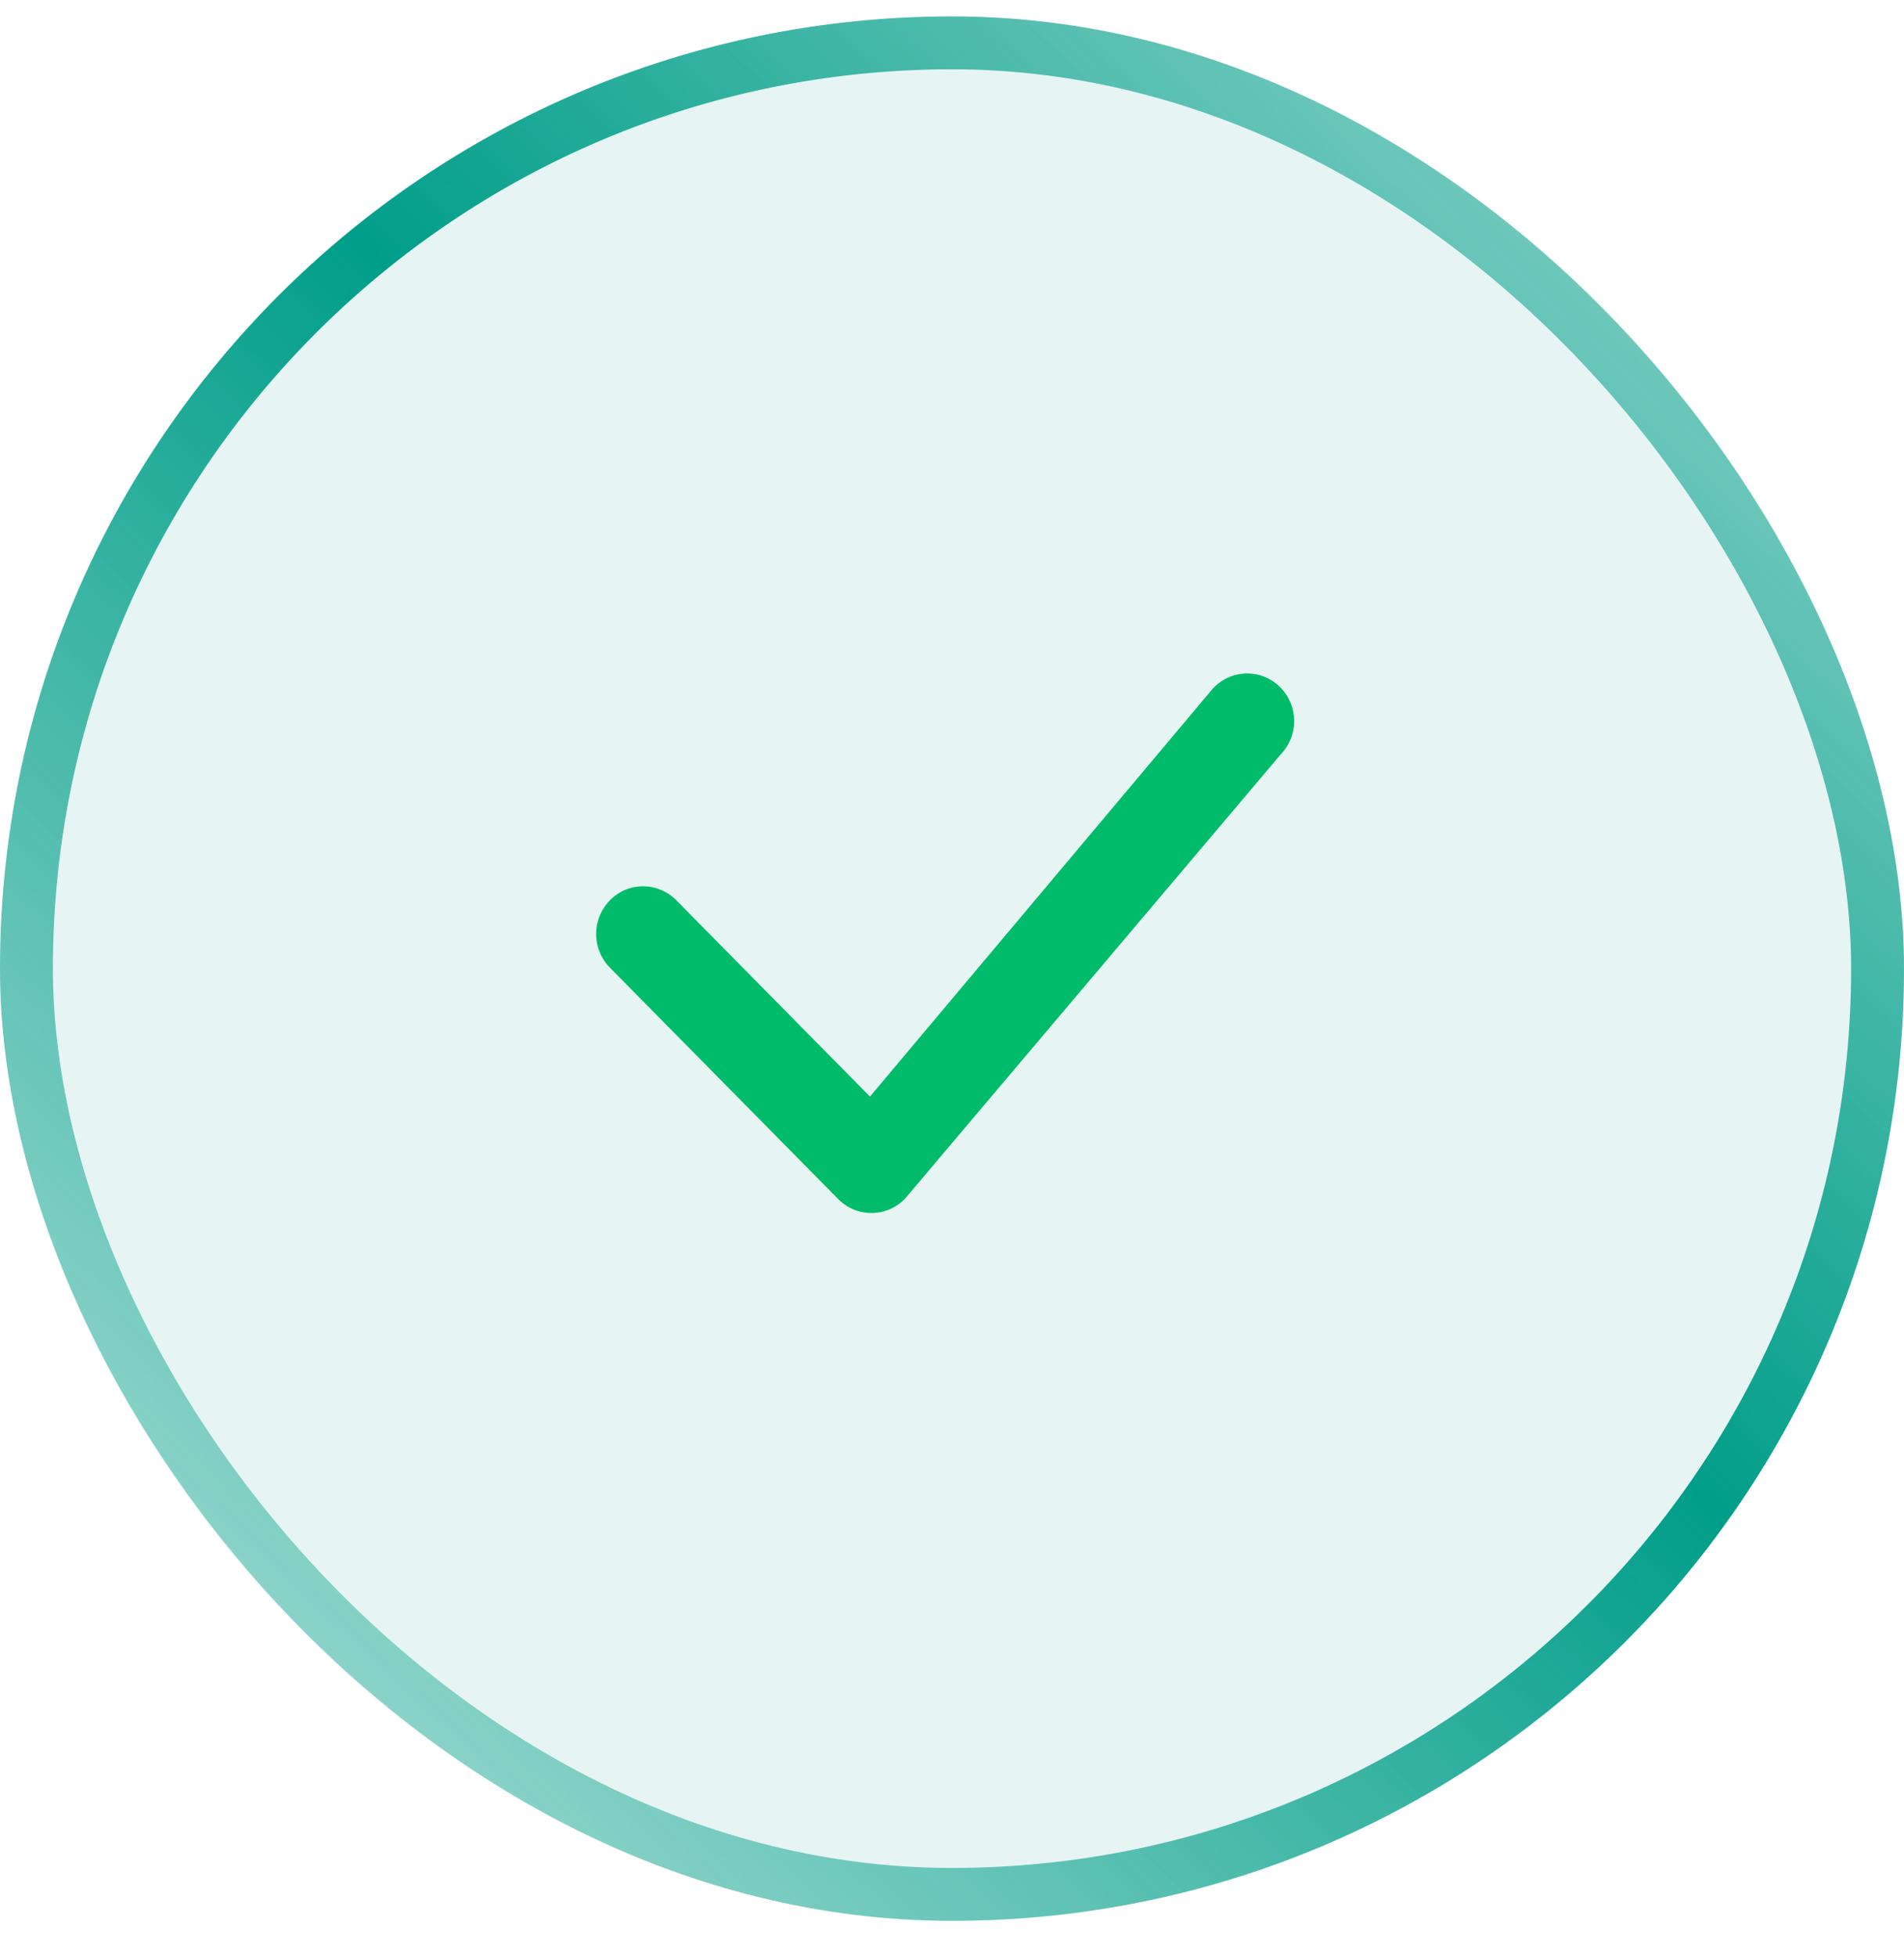 <svg width="36" height="37" viewBox="0 0 36 37" fill="none" xmlns="http://www.w3.org/2000/svg">
<g filter="url(#filter0_b_22434_2703)">
<rect y="0.31" width="36" height="36" rx="18" fill="#009E89" fill-opacity="0.1"/>
<rect x="0.5" y="0.81" width="35" height="35" rx="17.5" stroke="url(#paint0_linear_22434_2703)"/>
<path d="M22.953 12.994C23.035 12.911 23.133 12.845 23.241 12.799C23.348 12.754 23.464 12.731 23.581 12.731C23.698 12.731 23.814 12.754 23.922 12.799C24.029 12.845 24.127 12.911 24.209 12.994C24.374 13.162 24.467 13.387 24.47 13.622C24.472 13.857 24.383 14.084 24.221 14.254L17.126 22.642C17.046 22.731 16.948 22.802 16.839 22.852C16.73 22.901 16.612 22.928 16.492 22.93C16.373 22.932 16.254 22.91 16.143 22.865C16.032 22.819 15.932 22.752 15.848 22.666L11.53 18.29C11.427 18.185 11.351 18.056 11.309 17.915C11.267 17.774 11.26 17.625 11.288 17.481C11.317 17.336 11.38 17.201 11.472 17.086C11.564 16.971 11.683 16.881 11.818 16.822C11.981 16.754 12.16 16.736 12.333 16.771C12.505 16.806 12.664 16.892 12.787 17.018L16.449 20.729L22.929 13.019C22.937 13.01 22.945 13.002 22.953 12.993V12.994Z" fill="#00BC6A"/>
</g>
<defs>
<filter id="filter0_b_22434_2703" x="-44" y="-43.69" width="124" height="124" filterUnits="userSpaceOnUse" color-interpolation-filters="sRGB">
<feFlood flood-opacity="0" result="BackgroundImageFix"/>
<feGaussianBlur in="BackgroundImageFix" stdDeviation="22"/>
<feComposite in2="SourceAlpha" operator="in" result="effect1_backgroundBlur_22434_2703"/>
<feBlend mode="normal" in="SourceGraphic" in2="effect1_backgroundBlur_22434_2703" result="shape"/>
</filter>
<linearGradient id="paint0_linear_22434_2703" x1="40.181" y1="-2.043" x2="2.056" y2="38.706" gradientUnits="userSpaceOnUse">
<stop stop-color="#009E89" stop-opacity="0.13"/>
<stop offset="0.495" stop-color="#009E89"/>
<stop offset="1" stop-color="#009E89" stop-opacity="0.15"/>
</linearGradient>
</defs>
</svg>
